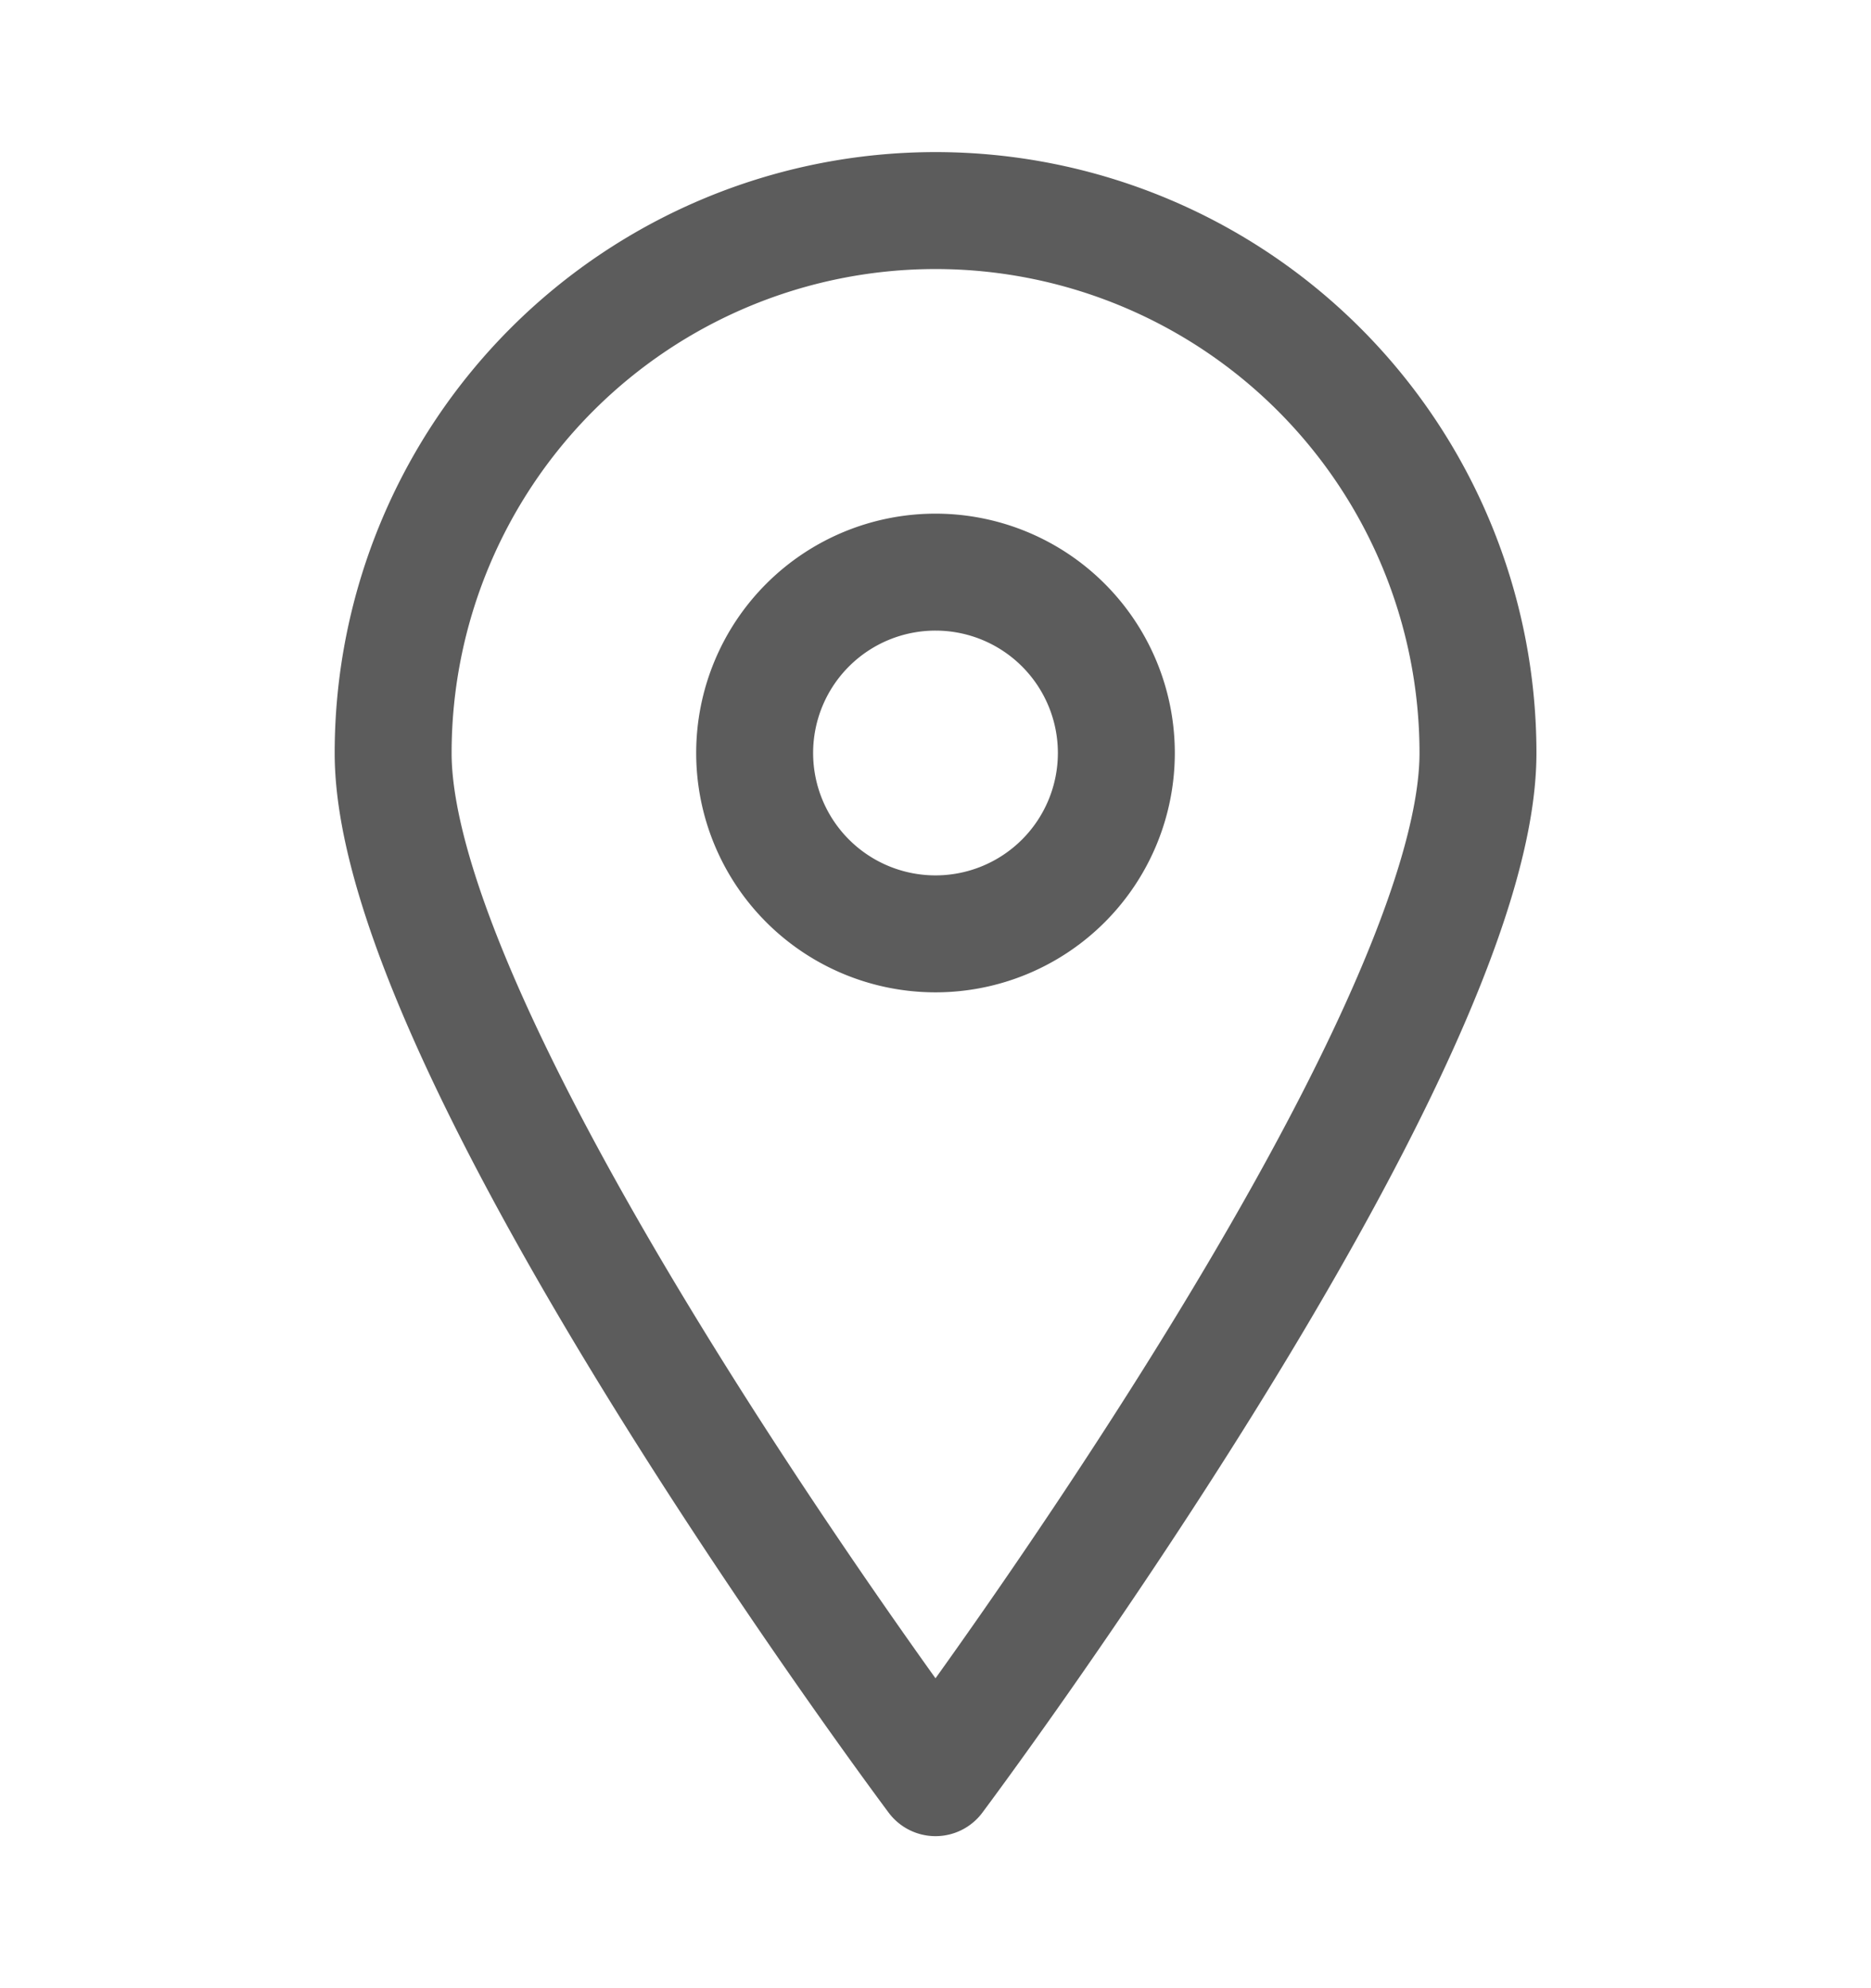 <svg width="16" height="17" viewBox="0 0 16 17" fill="none" xmlns="http://www.w3.org/2000/svg">
    <path d="M12.639 6.439C12.639 9.005 8 15.2 8 15.2S3.362 9.005 3.362 6.439a4.638 4.638 0 0 1 9.277 0v0z" stroke="#5C5C5C" stroke-linecap="round" stroke-linejoin="round"/>
    <path d="M8 7.985a1.546 1.546 0 1 0 0-3.093 1.546 1.546 0 0 0 0 3.093z" stroke="#5C5C5C" stroke-linecap="round" stroke-linejoin="round"/>
</svg>
